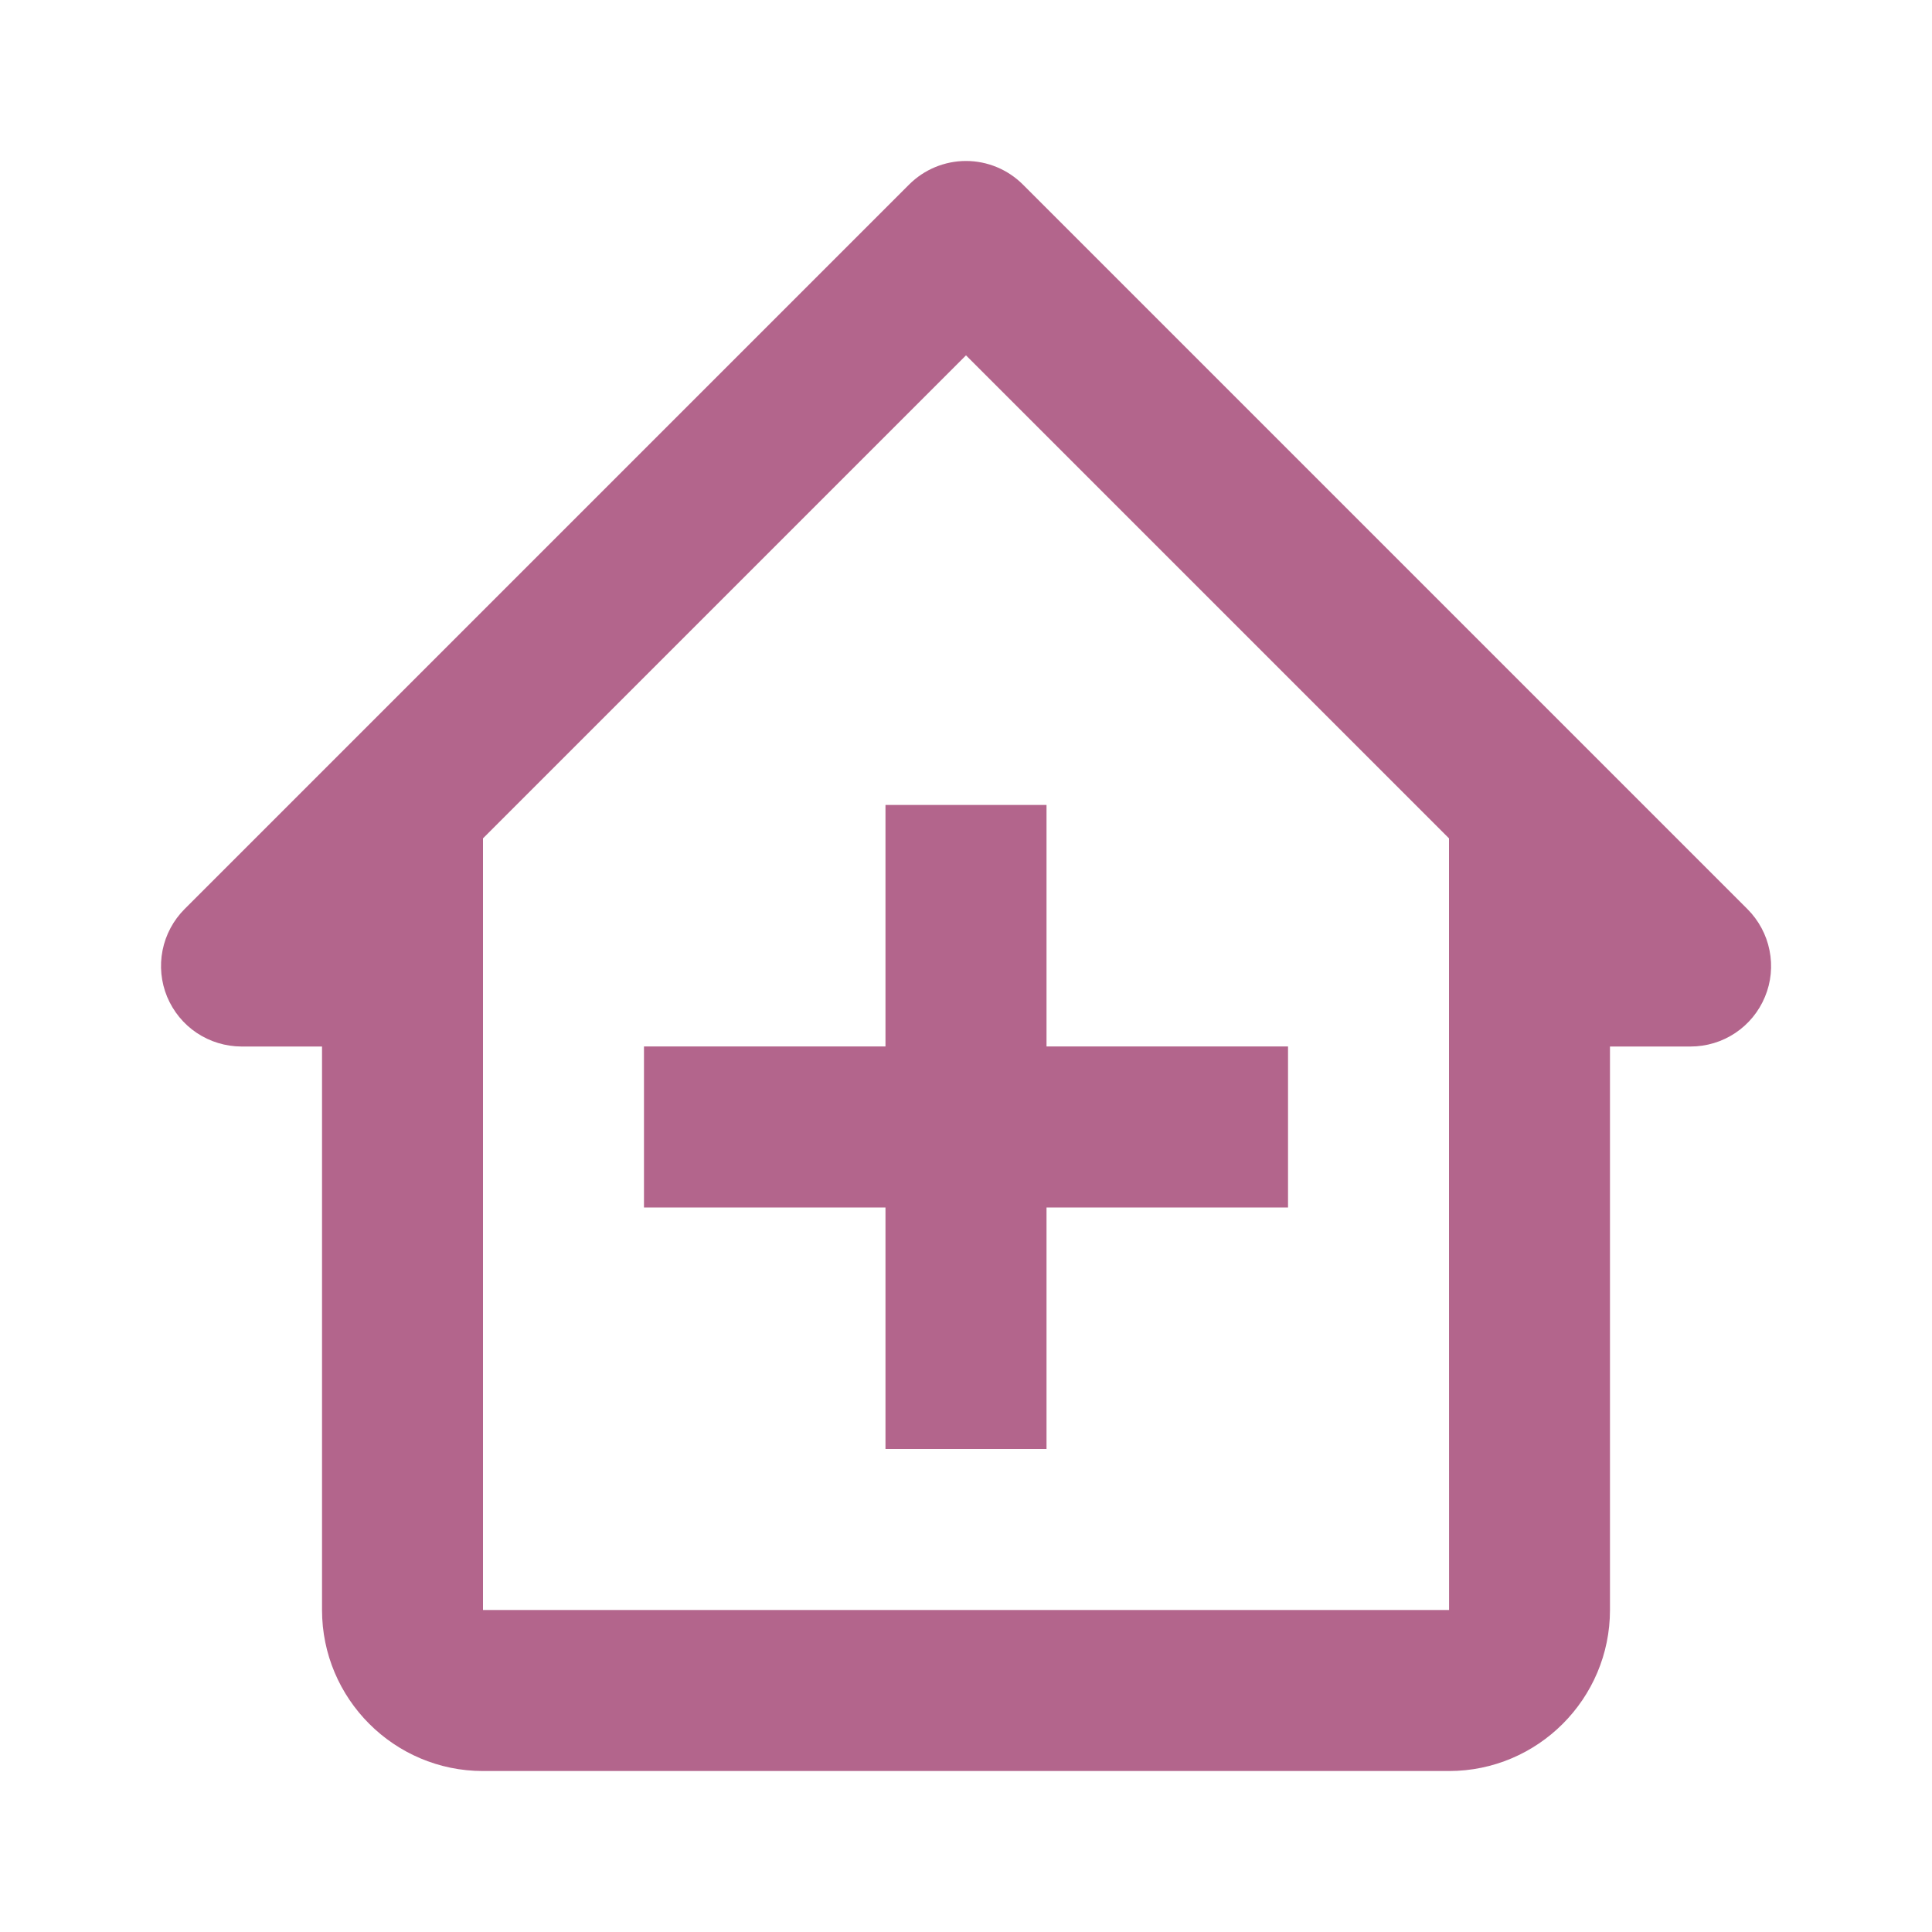 <svg width="28" height="28" viewBox="0 0 28 28" fill="none" xmlns="http://www.w3.org/2000/svg">
<path d="M14.825 2.675C14.606 2.456 14.309 2.333 14 2.333C13.691 2.333 13.394 2.456 13.175 2.675L2.675 13.175C2.512 13.338 2.401 13.546 2.356 13.772C2.311 13.999 2.334 14.233 2.422 14.446C2.511 14.659 2.66 14.842 2.852 14.97C3.044 15.098 3.269 15.166 3.5 15.167H4.667V23.333C4.667 24.62 5.713 25.667 7 25.667H21C22.287 25.667 23.333 24.62 23.333 23.333V15.167H24.5C24.731 15.167 24.957 15.099 25.149 14.971C25.341 14.843 25.491 14.66 25.579 14.447C25.668 14.234 25.691 13.999 25.645 13.772C25.6 13.546 25.488 13.338 25.325 13.175L14.825 2.675ZM21.001 23.333H7V12.15L14 5.15L21 12.15V17.5L21.001 23.333Z" fill="#B3658C"/>
<path d="M15.167 11.666H12.833V15.166H9.333V17.5H12.833V21H15.167V17.5H18.667V15.166H15.167V11.666Z" fill="#B3658C"/>
</svg>
